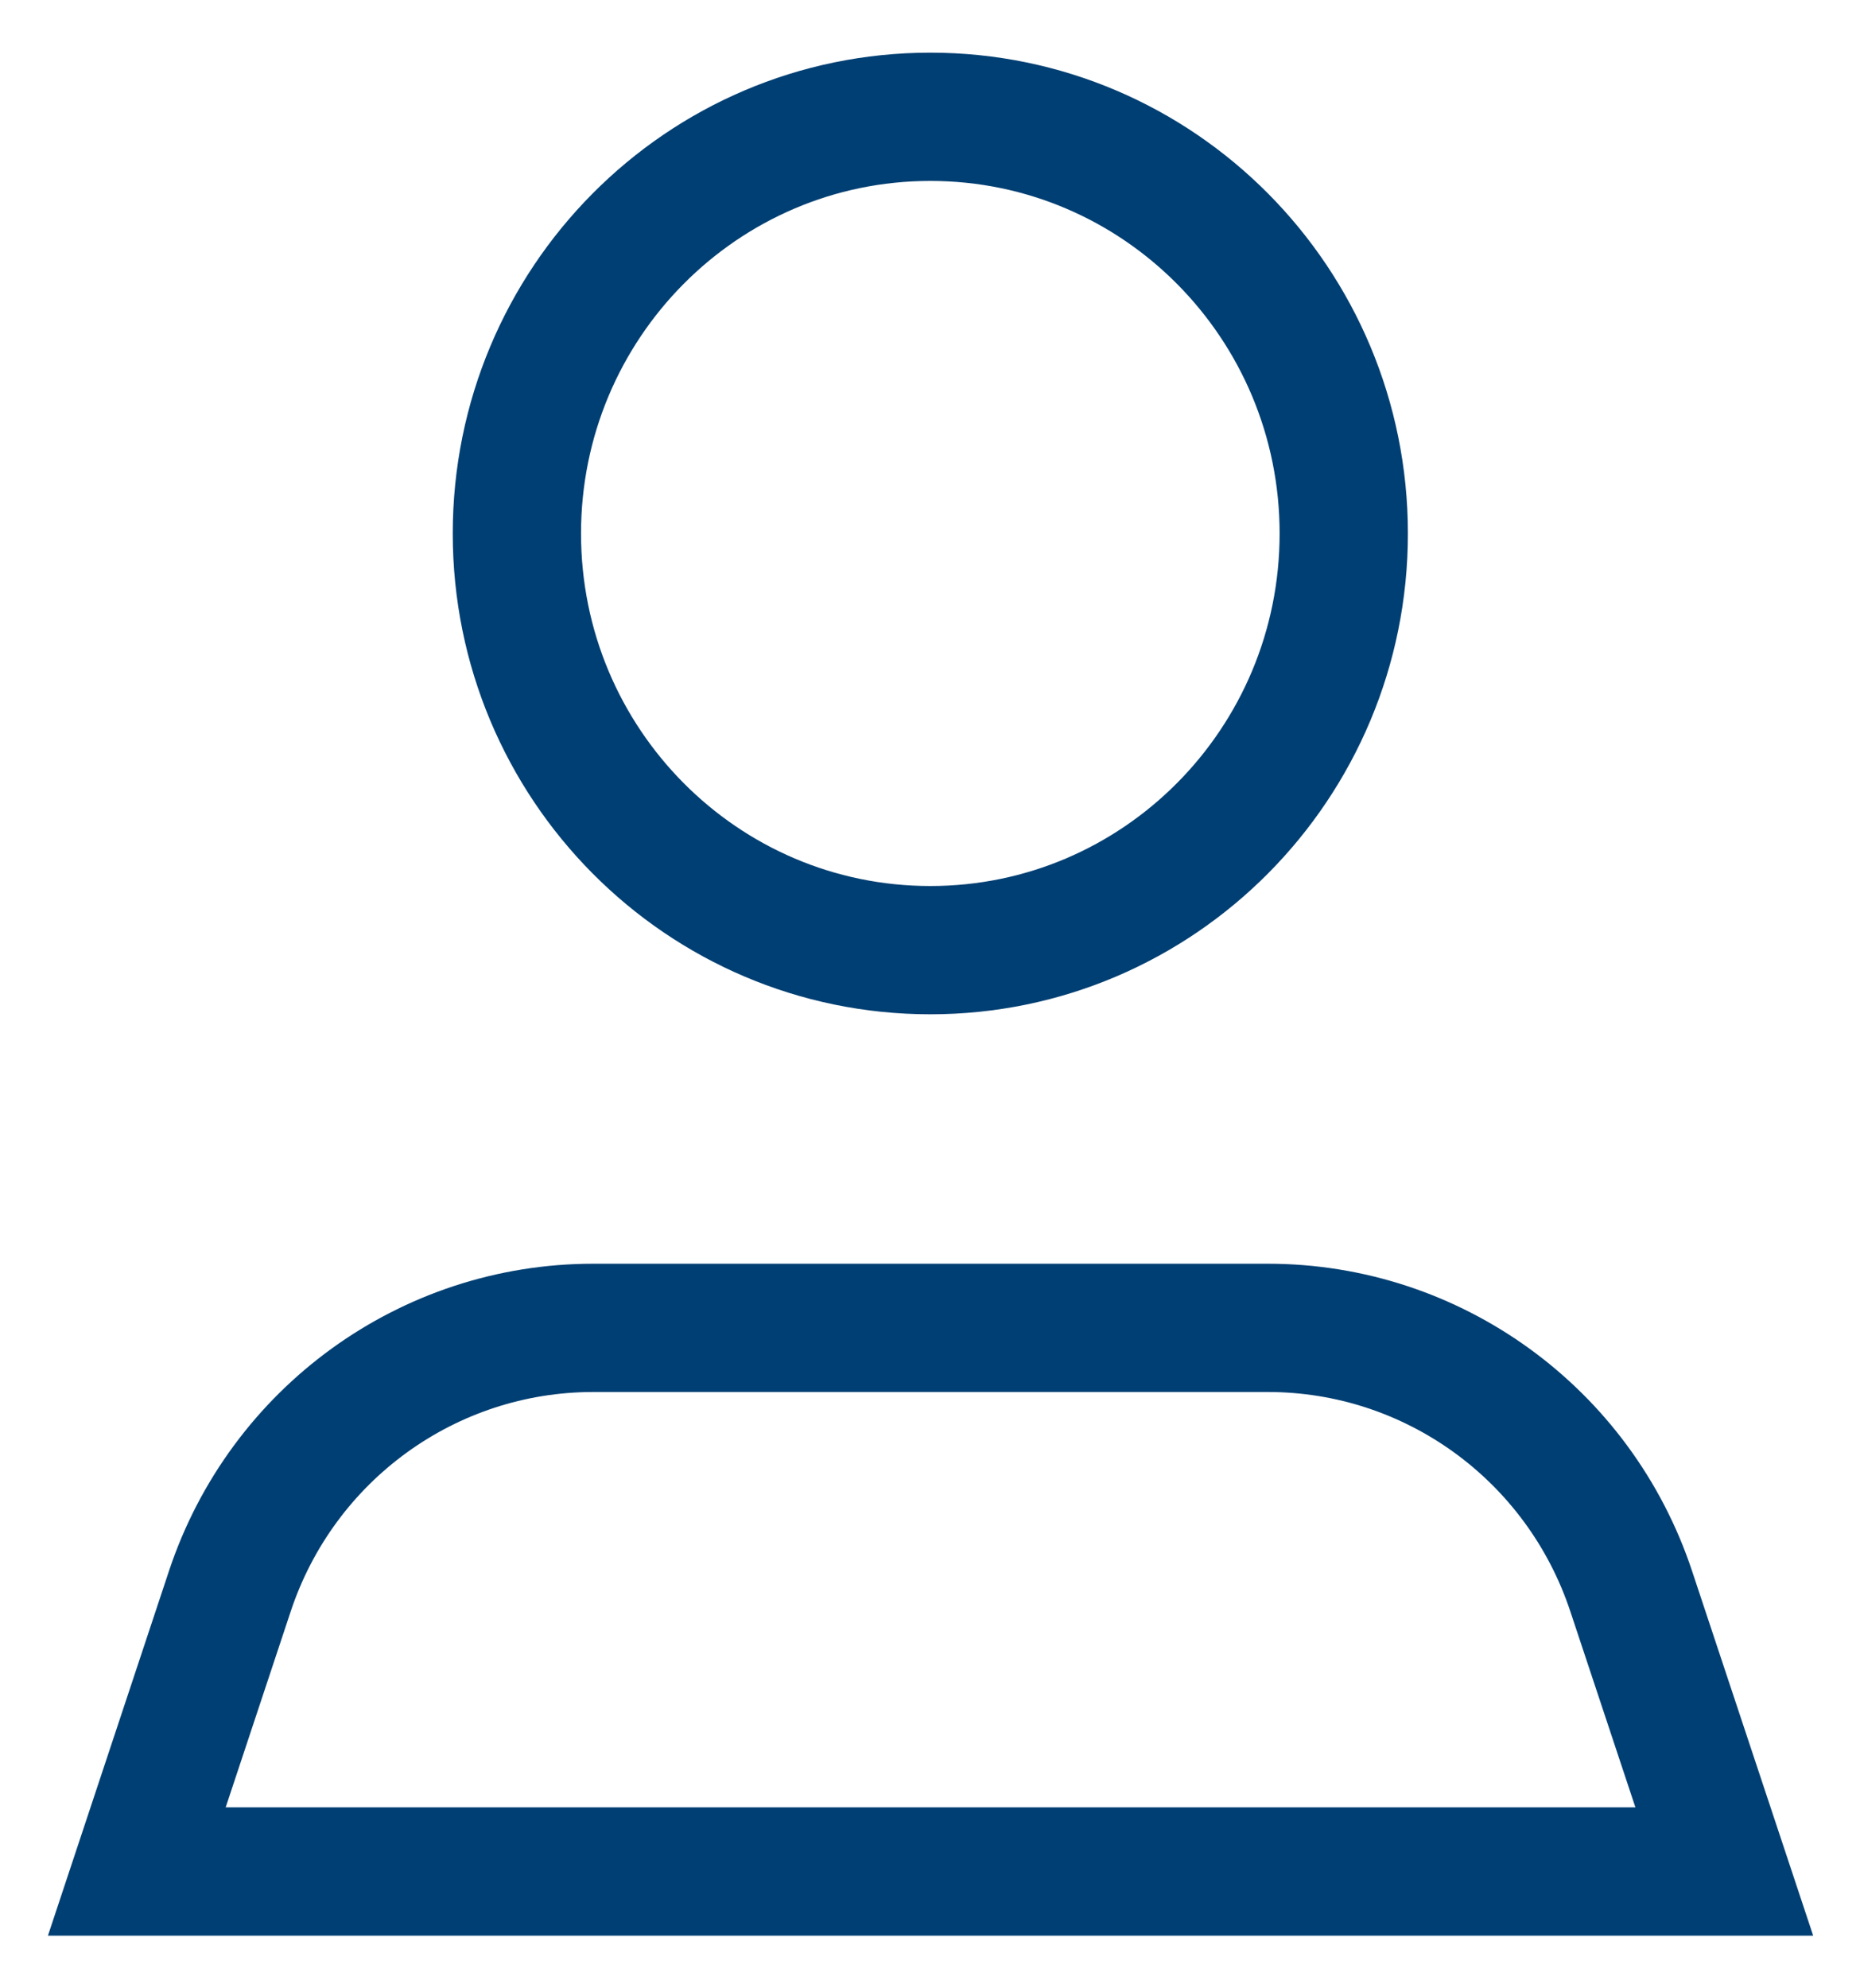 <svg width="29" height="31" viewBox="0 0 29 31" fill="none" xmlns="http://www.w3.org/2000/svg">
<path d="M14.505 14.814C18.065 14.814 20.951 11.906 20.951 8.318C20.951 4.73 18.065 1.821 14.505 1.821C10.945 1.821 8.059 4.73 8.059 8.318C8.059 11.906 10.945 14.814 14.505 14.814Z" stroke="#003F73" stroke-width="2" stroke-miterlimit="10"/>
<path d="M26.867 29.179H2.133L3.583 24.81C4.398 22.354 6.68 20.703 9.248 20.703H19.769C22.336 20.703 24.618 22.354 25.433 24.81L26.884 29.179H26.867Z" stroke="#003F73" stroke-width="2" stroke-miterlimit="10"/>
</svg>

